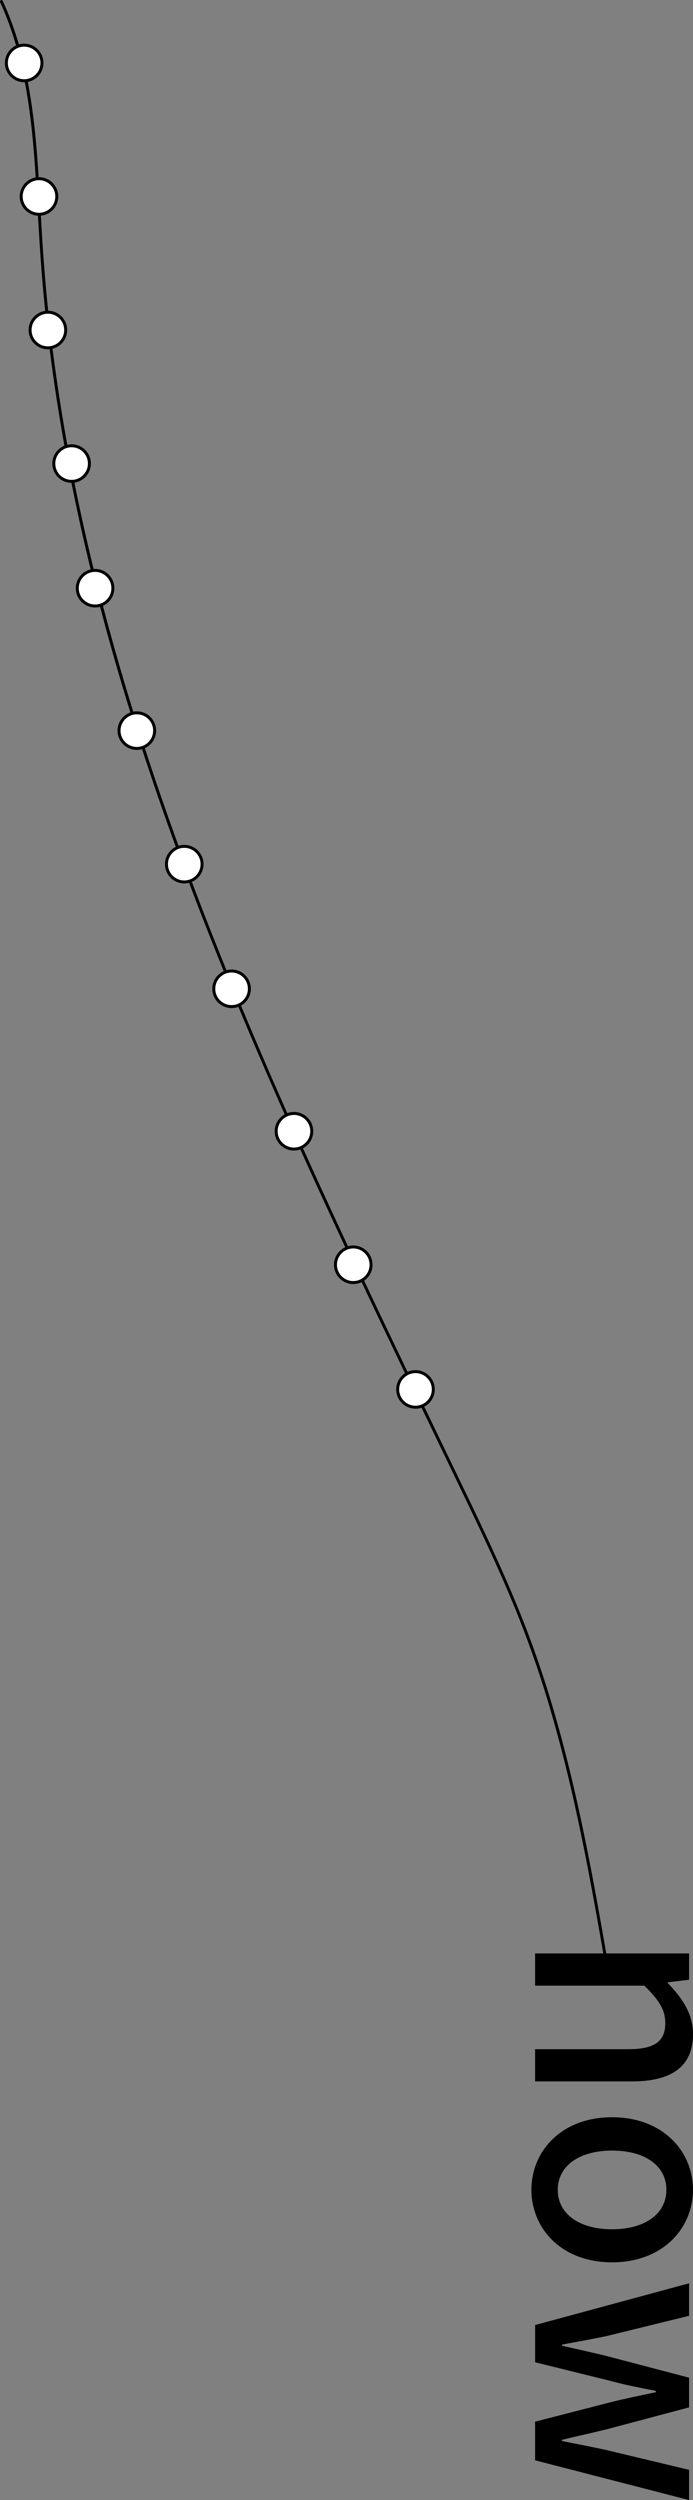 <?xml version="1.0" encoding="UTF-8"?>
<svg id="_レイヤー_2" data-name="レイヤー 2" xmlns="http://www.w3.org/2000/svg" viewBox="0 0 233.74 843">
  <rect x="0" y="0" width="233.74" height="843" fill="#808080" stroke="none"/>
  <defs>
    <style>
      .cls-1 {
        fill: #fff;
        stroke: #000;
        stroke-miterlimit: 10;
        stroke-width: 1px;
      }
    </style>
  </defs>
  <g id="_レイヤー_2-2" data-name="レイヤー 2">
    <g>
      <path d="M232.42,658.66v8.88l-7.18.85v.28c4.63,4.82,8.5,10.1,8.5,17.19,0,11.05-7.37,15.96-20.59,15.96h-32.67v-10.86h31.35c8.97,0,12.56-2.64,12.56-8.78,0-4.82-2.46-8.12-7.08-12.65h-36.83v-10.86h51.94Z"/>
      <path d="M206.44,713.9c17.28,0,27.29,11.62,27.29,24.46s-10.01,24.46-27.29,24.46-27.2-11.62-27.2-24.46,9.92-24.46,27.2-24.46ZM206.44,751.68c10.96,0,18.32-5.1,18.32-13.32s-7.37-13.22-18.32-13.22-18.32,5.1-18.32,13.22,7.27,13.32,18.32,13.32Z"/>
      <path d="M232.42,769.9v10.95l-28.05,6.89c-5.1,1.04-9.82,1.89-14.83,2.83v.38c5.01,1.13,9.82,2.17,14.83,3.4l28.05,7.37v10.01l-28.05,7.46c-5.1,1.23-9.82,2.27-14.83,3.49v.38c5.01,1.04,9.73,1.89,14.83,3.02l28.05,6.71v10.2l-51.94-13.41v-13.03l25.69-6.61c4.91-1.23,9.63-2.17,15.02-3.31v-.47c-5.38-1.04-10.2-1.98-15.11-3.31l-25.59-6.33v-12.56l51.94-14.07Z"/>
    </g>
    <path d="M.05.76c4.56,9.96,7.35,20.63,9.12,31.42,1.78,10.89,2.55,21.91,3.19,32.91s1.23,22.18,2.25,33.25c1.02,11.03,2.37,22.03,4,32.98,1.63,10.96,3.56,21.87,5.74,32.73,2.19,10.86,4.64,21.66,7.33,32.41s5.64,21.54,8.79,32.21c3.16,10.7,6.53,21.34,10.08,31.92,3.55,10.58,7.28,21.09,11.16,31.55s7.94,20.92,12.12,31.3,8.47,20.7,12.88,30.98c4.44,10.36,8.98,20.68,13.6,30.97s9.3,20.48,14.04,30.67,9.57,20.42,14.42,30.6,9.68,20.24,14.54,30.35c4.93,10.24,9.89,20.48,14.8,30.73,5.21,10.88,10.34,21.82,14.95,32.97,4.5,10.87,8.44,21.96,11.83,33.23s6.25,22.53,8.8,33.93,4.78,22.84,6.87,34.32c1.01,5.54,1.98,11.09,2.95,16.64.11.63,1.07.36.96-.26-2-11.53-4.06-23.06-6.35-34.54s-4.82-22.9-7.76-34.22-6.26-22.43-10.18-33.39c-3.99-11.18-8.64-22.12-13.58-32.91-4.92-10.76-10.11-21.41-15.25-32.07-4.88-10.12-9.76-20.25-14.62-30.38-4.85-10.13-9.69-20.26-14.47-30.42-4.81-10.21-9.57-20.43-14.27-30.69-4.7-10.26-9.32-20.54-13.86-30.87-4.53-10.31-8.96-20.66-13.28-31.06-4.3-10.35-8.48-20.74-12.52-31.19-4.04-10.46-7.94-20.97-11.67-31.54s-7.27-21.14-10.62-31.8-6.47-21.25-9.39-31.97c-2.92-10.73-5.62-21.52-8.06-32.37-2.44-10.84-4.63-21.74-6.53-32.69s-3.53-21.96-4.85-33.01-2.31-22.12-2.99-33.22c-.68-11.04-1.12-22.09-2.16-33.1-1.03-10.86-2.64-21.71-5.71-32.2C4.88,9.92,3.08,5.01.91.26.64-.32-.21.18.05.76H.05Z"/>
    <circle class="cls-1" cx="8.15" cy="21.23" r="6"/>
    <circle class="cls-1" cx="13.15" cy="66.25" r="6"/>
    <circle class="cls-1" cx="16.15" cy="111.28" r="6"/>
    <circle class="cls-1" cx="24.15" cy="156.31" r="6"/>
    <circle class="cls-1" cx="32.07" cy="198.33" r="6"/>
    <circle class="cls-1" cx="46.15" cy="246.36" r="6"/>
    <circle class="cls-1" cx="62.15" cy="291.38" r="6"/>
    <circle class="cls-1" cx="78.11" cy="333.41" r="6"/>
    <circle class="cls-1" cx="99.15" cy="381.44" r="6"/>
    <circle class="cls-1" cx="119.15" cy="426.46" r="6"/>
    <circle class="cls-1" cx="140.14" cy="468.49" r="6"/>
  </g>
</svg>